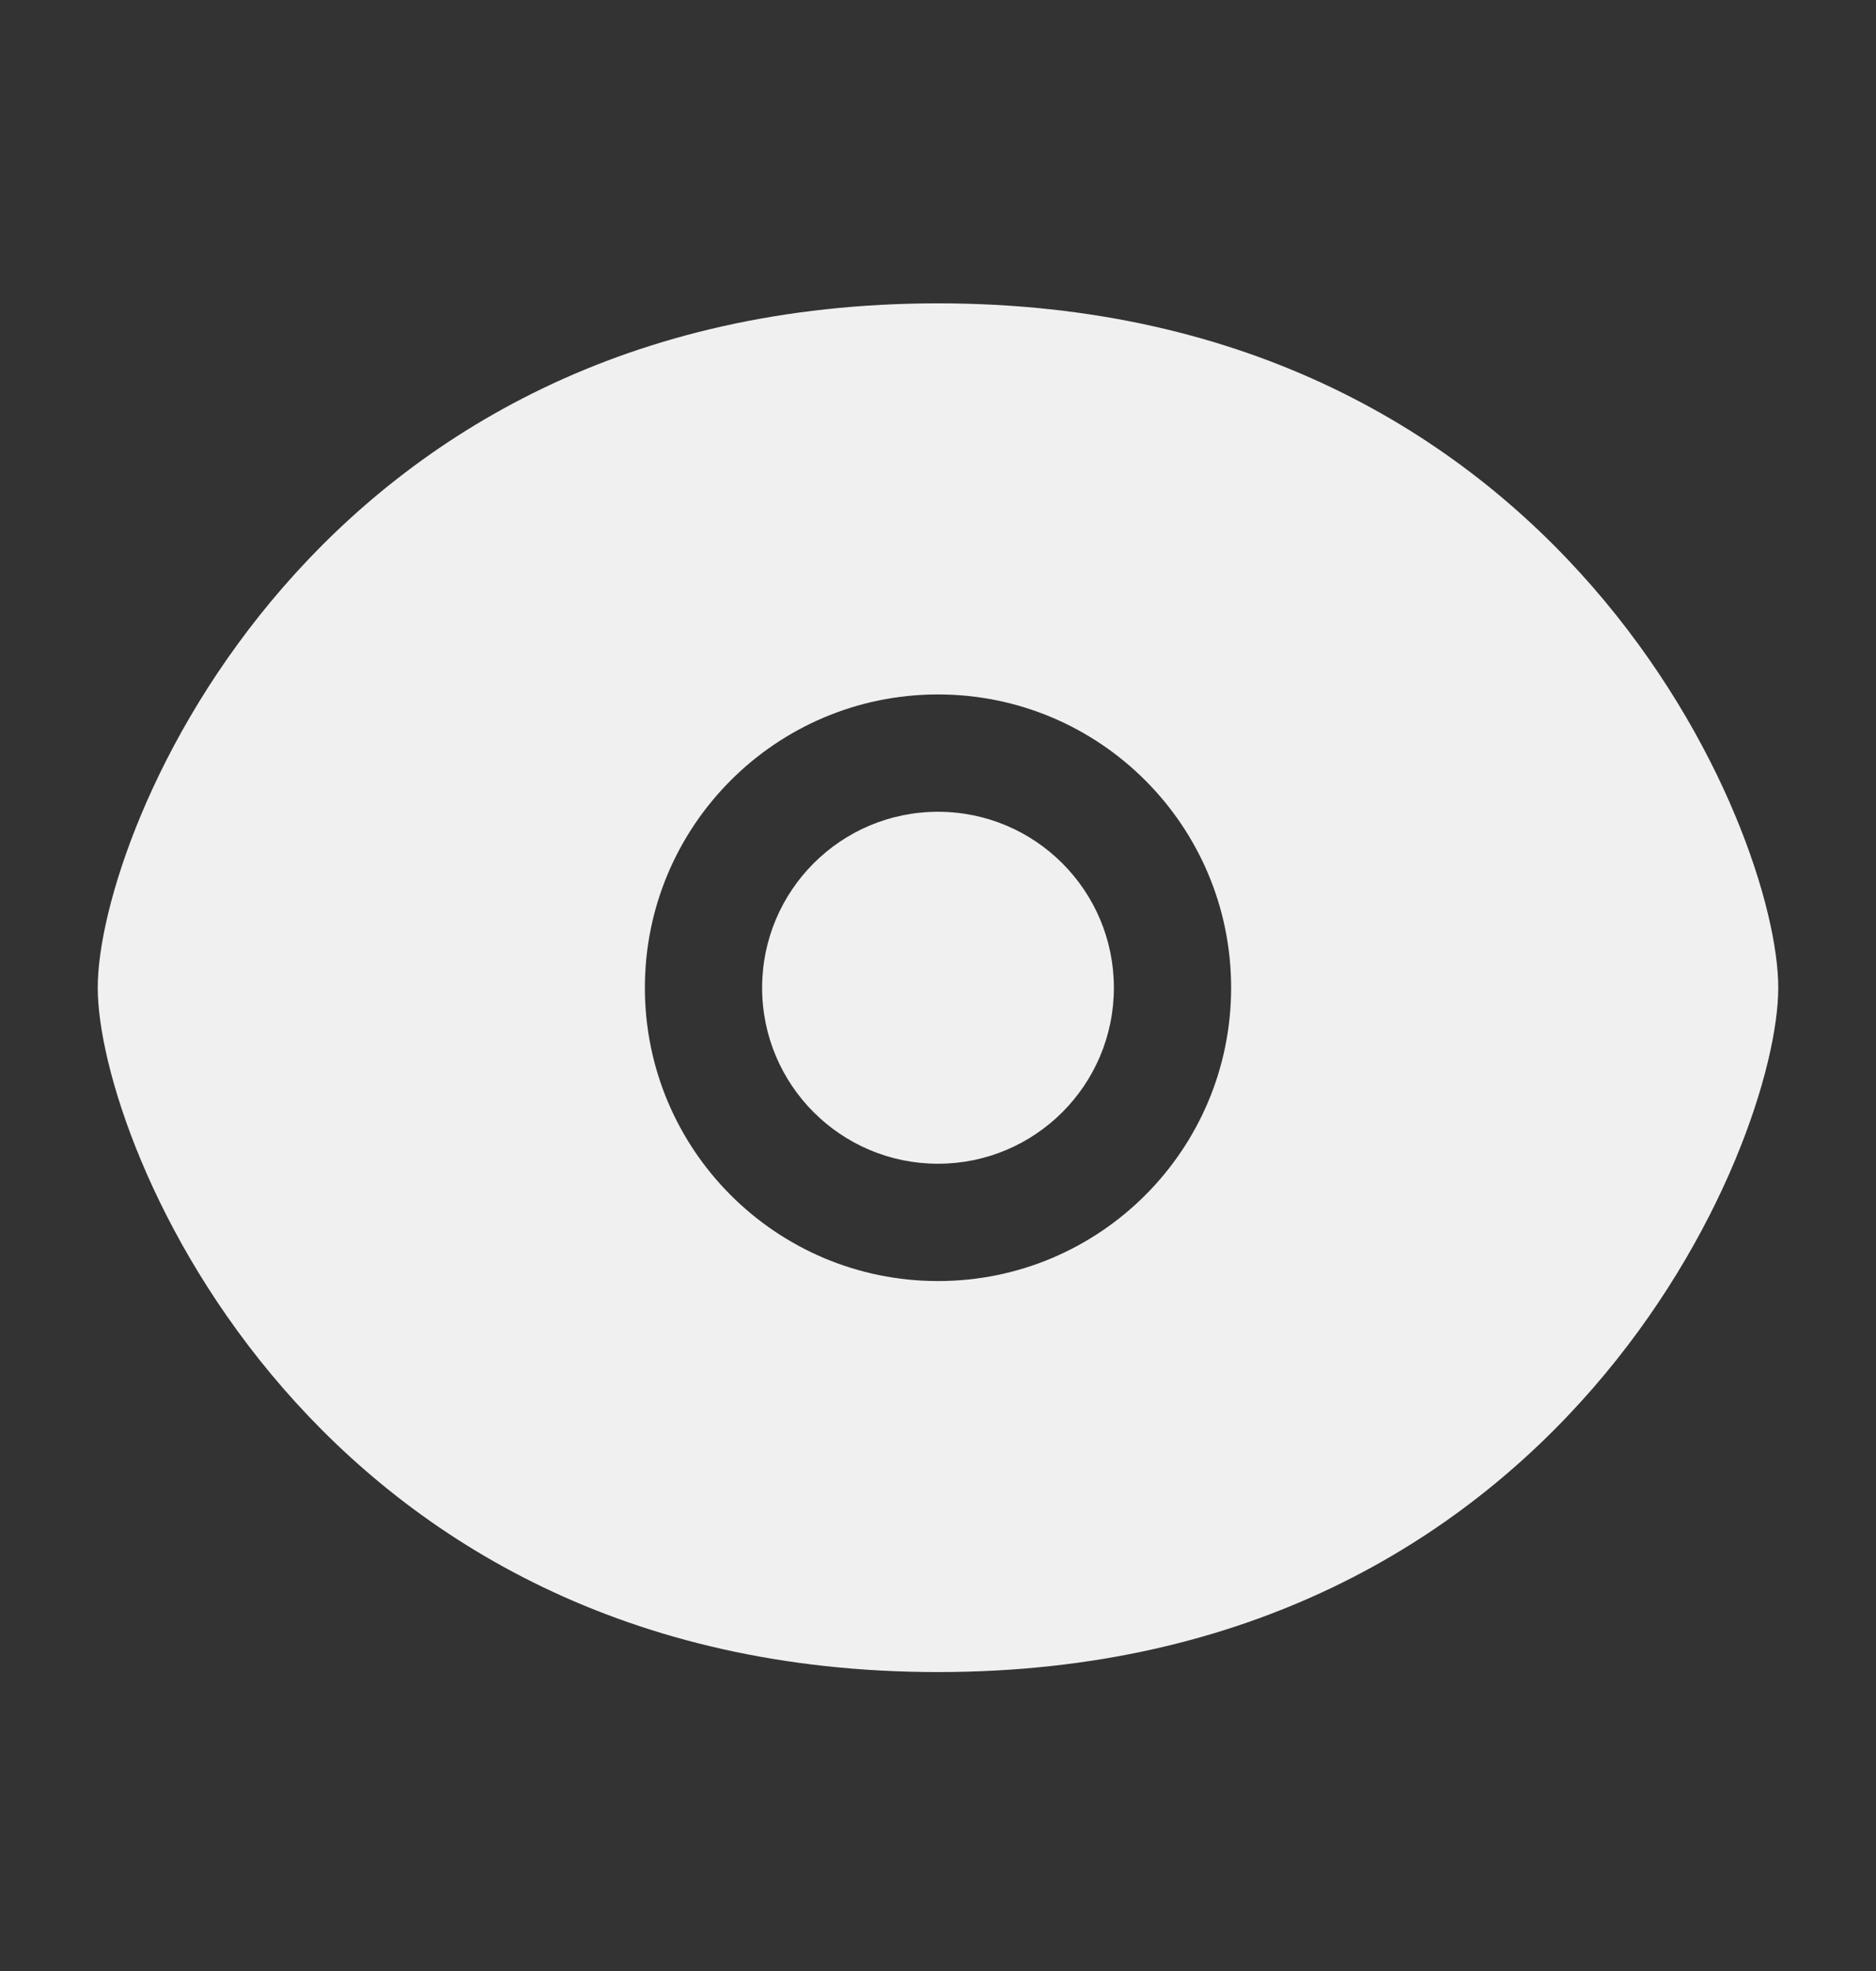 <svg xmlns="http://www.w3.org/2000/svg" width="20" height="21" viewBox="0 0 20 21" fill="none"><rect x="0" y="0" width="20" height="21" fill="#333333" stroke="none"/><path d="M10 3.232C16.666 3.232 18.958 8.856 18.958 10.523C18.958 12.19 16.667 17.815 10 17.815C3.333 17.815 1.042 12.19 1.042 10.523C1.042 8.856 3.334 3.232 10 3.232ZM10 7.399C8.274 7.399 6.875 8.799 6.875 10.524C6.875 12.25 8.274 13.649 10 13.649C11.726 13.649 13.125 12.25 13.125 10.524C13.125 8.799 11.726 7.399 10 7.399ZM10 8.649C11.036 8.649 11.875 9.489 11.875 10.524C11.875 11.56 11.035 12.399 10 12.399C8.965 12.399 8.125 11.56 8.125 10.524C8.125 9.489 8.964 8.649 10 8.649Z" fill="#F1F0F0"></path></svg>